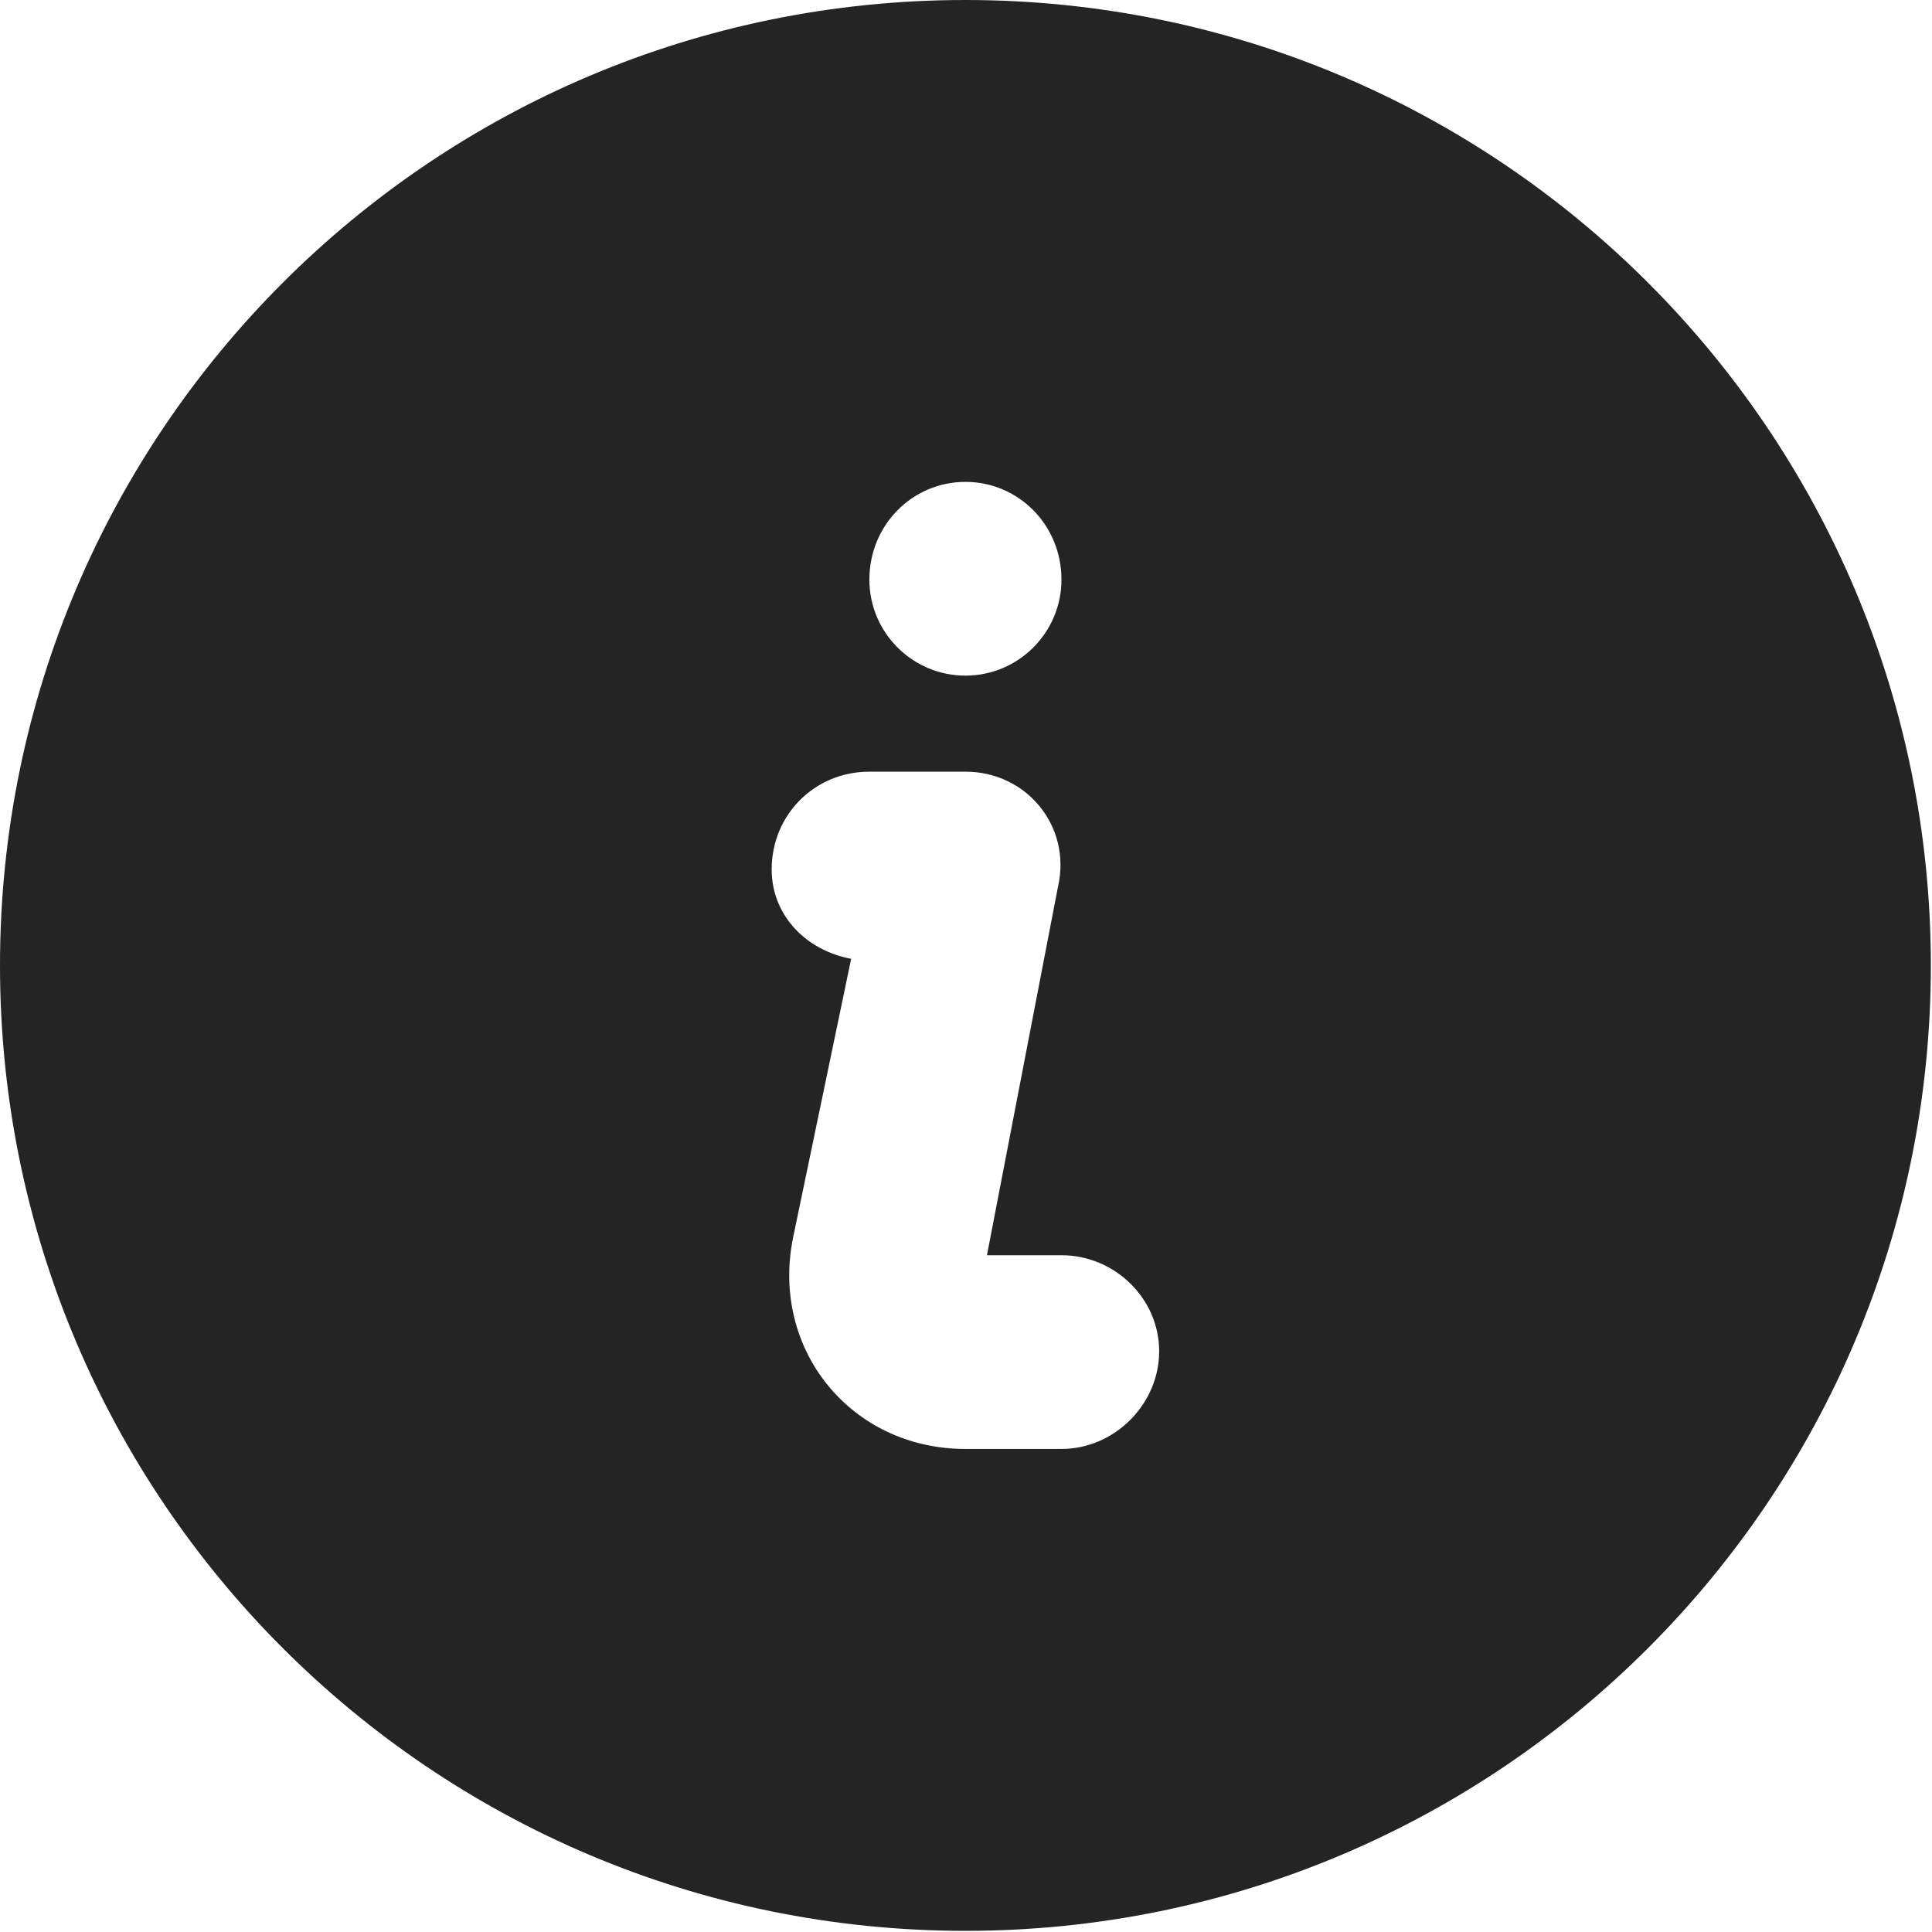 <svg width="11.667" height="11.667" viewBox="0 0 11.667 11.667" fill="none" xmlns="http://www.w3.org/2000/svg" xmlns:xlink="http://www.w3.org/1999/xlink">
	<desc>
			Created with Pixso.
	</desc>
	<defs/>
	<path id="Vector" d="M5.83 0C2.61 0 0 2.61 0 5.83C0 9.05 2.61 11.66 5.83 11.66C9.05 11.66 11.66 9.05 11.66 5.83C11.66 2.61 9.05 0 5.83 0ZM5.83 2.91C6.15 2.91 6.41 3.17 6.41 3.5C6.41 3.82 6.15 4.08 5.83 4.08C5.51 4.08 5.25 3.82 5.25 3.5C5.25 3.17 5.51 2.91 5.83 2.91ZM5.25 4.66C5.34 4.66 5.75 4.66 5.83 4.66C6.2 4.66 6.47 4.99 6.39 5.35L5.96 7.58L6.41 7.58C6.73 7.58 7 7.84 7 8.16C7 8.48 6.73 8.75 6.41 8.75L5.83 8.75C5.14 8.75 4.65 8.15 4.79 7.47L5.14 5.79C4.87 5.74 4.66 5.53 4.66 5.25C4.66 4.92 4.92 4.66 5.25 4.66Z" fill="#242424" fill-opacity="1" fill-rule="nonzero"/>
</svg>
